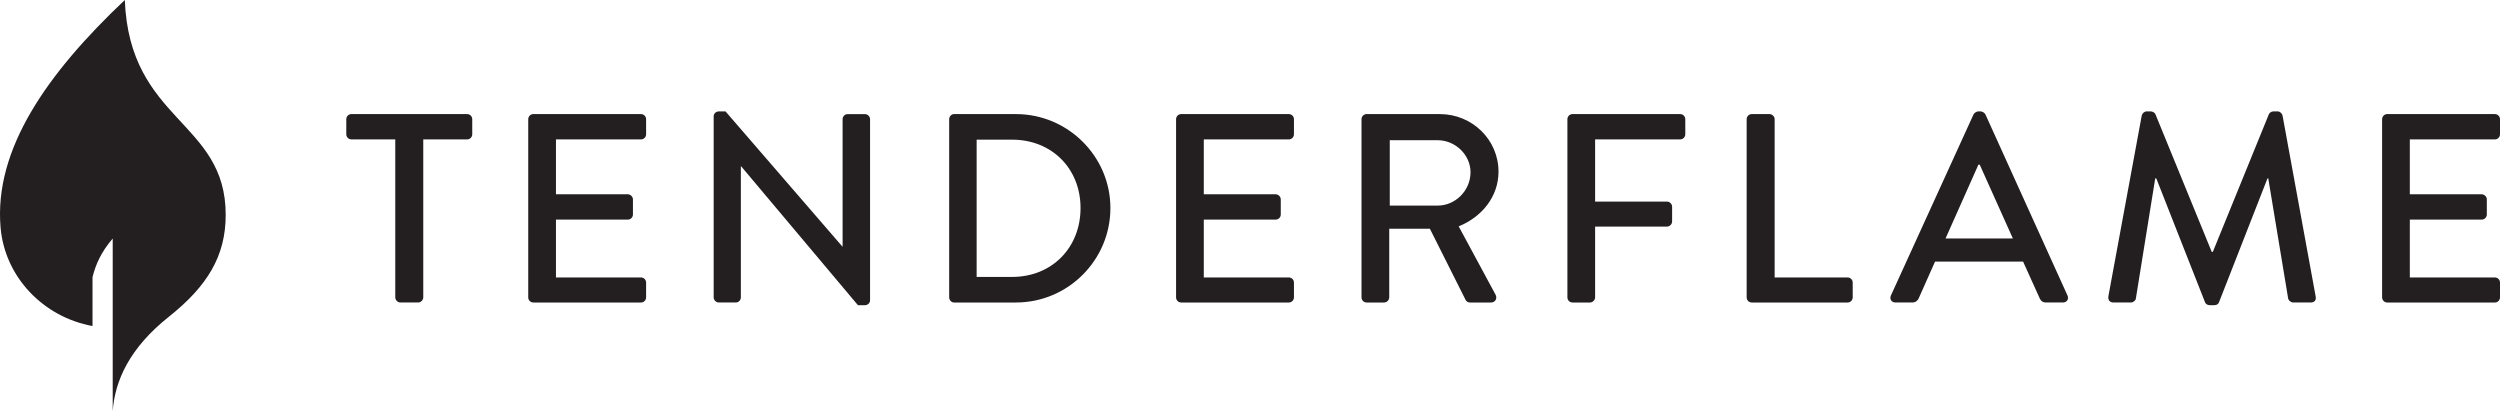 <svg width="500" height="83" viewBox="0 0 500 83" fill="none" xmlns="http://www.w3.org/2000/svg">
<path d="M79.054 27.88H70.279C69.689 27.88 69.258 27.396 69.258 26.856V23.843C69.258 23.302 69.689 22.818 70.279 22.818H93.428C94.019 22.818 94.45 23.302 94.45 23.843V26.856C94.45 27.396 94.019 27.88 93.428 27.88H84.653V59.476C84.653 60.013 84.169 60.497 83.629 60.497H80.078C79.538 60.497 79.054 60.013 79.054 59.476V27.88Z" fill="#231F20"/>
<path d="M105.646 23.843C105.646 23.306 106.076 22.818 106.67 22.818H128.202C128.795 22.818 129.223 23.306 129.223 23.843V26.856C129.223 27.396 128.795 27.88 128.202 27.88H111.192V38.858H125.563C126.103 38.858 126.587 39.346 126.587 39.883V42.896C126.587 43.489 126.103 43.92 125.563 43.92H111.192V55.492H128.202C128.795 55.492 129.223 55.976 129.223 56.516V59.476C129.223 60.013 128.795 60.5 128.202 60.5H106.67C106.076 60.5 105.646 60.013 105.646 59.476V23.843Z" fill="#231F20"/>
<path d="M142.734 23.251C142.734 22.711 143.218 22.283 143.759 22.283H145.105L168.466 49.302H168.52V23.844C168.52 23.304 168.95 22.82 169.544 22.82H172.988C173.529 22.82 174.013 23.304 174.013 23.844V60.068C174.013 60.608 173.529 61.039 172.988 61.039H171.589L148.228 33.262H148.171V59.478C148.171 60.015 147.74 60.499 147.15 60.499H143.759C143.218 60.499 142.734 60.015 142.734 59.478V23.251Z" fill="#231F20"/>
<path d="M189.835 23.843C189.835 23.306 190.266 22.818 190.803 22.818H203.185C213.575 22.818 222.081 31.271 222.081 41.606C222.081 52.048 213.575 60.5 203.185 60.5H190.803C190.266 60.5 189.835 60.013 189.835 59.476V23.843ZM202.432 55.386C210.346 55.386 216.107 49.572 216.107 41.606C216.107 33.691 210.346 27.933 202.432 27.933H195.328V55.386H202.432Z" fill="#231F20"/>
<path d="M235.213 23.843C235.213 23.306 235.644 22.818 236.237 22.818H257.769C258.362 22.818 258.79 23.306 258.79 23.843V26.856C258.79 27.396 258.362 27.88 257.769 27.88H240.759V38.858H255.13C255.671 38.858 256.155 39.346 256.155 39.883V42.896C256.155 43.489 255.671 43.92 255.13 43.92H240.759V55.492H257.769C258.362 55.492 258.79 55.976 258.79 56.516V59.476C258.79 60.013 258.362 60.5 257.769 60.5H236.237C235.644 60.5 235.213 60.013 235.213 59.476V23.843Z" fill="#231F20"/>
<path d="M272.302 23.843C272.302 23.306 272.733 22.818 273.323 22.818H287.969C294.427 22.818 299.701 27.933 299.701 34.337C299.701 39.289 296.416 43.383 291.735 45.266L299.111 58.936C299.489 59.639 299.111 60.5 298.193 60.5H293.996C293.565 60.5 293.243 60.232 293.134 60.013L285.977 45.75H277.848V59.476C277.848 60.013 277.364 60.5 276.824 60.5H273.323C272.733 60.5 272.302 60.013 272.302 59.476V23.843ZM287.535 41.119C291.036 41.119 294.105 38.159 294.105 34.447C294.105 30.946 291.036 28.042 287.535 28.042H277.954V41.119H287.535Z" fill="#231F20"/>
<path d="M313.48 23.843C313.48 23.306 313.911 22.818 314.502 22.818H336.037C336.627 22.818 337.058 23.306 337.058 23.843V26.856C337.058 27.396 336.627 27.88 336.037 27.88H319.023V40.314H333.398C333.938 40.314 334.422 40.798 334.422 41.338V44.295C334.422 44.835 333.938 45.319 333.398 45.319H319.023V59.476C319.023 60.013 318.539 60.5 318.002 60.5H314.502C313.911 60.5 313.48 60.013 313.48 59.476V23.843Z" fill="#231F20"/>
<path d="M349.331 23.843C349.331 23.306 349.762 22.818 350.355 22.818H353.906C354.446 22.818 354.93 23.306 354.93 23.843V55.492H369.517C370.11 55.492 370.541 55.976 370.541 56.516V59.476C370.541 60.013 370.11 60.5 369.517 60.5H350.355C349.762 60.5 349.331 60.013 349.331 59.476V23.843Z" fill="#231F20"/>
<path d="M378.182 59.1L394.712 22.873C394.874 22.552 395.355 22.283 395.626 22.283H396.164C396.432 22.283 396.919 22.552 397.079 22.873L413.498 59.1C413.82 59.8 413.389 60.499 412.583 60.499H409.192C408.546 60.499 408.168 60.174 407.952 59.693L404.617 52.318H387.01C385.936 54.791 384.803 57.217 383.729 59.693C383.566 60.068 383.135 60.499 382.489 60.499H379.097C378.292 60.499 377.861 59.8 378.182 59.1ZM402.572 47.687L395.948 32.94H395.68L389.112 47.687H402.572Z" fill="#231F20"/>
<path d="M428.352 23.088C428.459 22.657 428.889 22.279 429.321 22.279H430.182C430.504 22.279 430.991 22.551 431.097 22.873L442.349 50.378H442.564L453.763 22.873C453.869 22.551 454.3 22.279 454.678 22.279H455.54C455.971 22.279 456.398 22.657 456.505 23.088L463.128 59.259C463.291 60.014 462.913 60.498 462.157 60.498H458.659C458.179 60.498 457.744 60.12 457.638 59.746L453.654 35.684H453.494L443.804 60.445C443.695 60.767 443.373 61.035 442.886 61.035H441.918C441.487 61.035 441.109 60.767 441.003 60.445L431.26 35.684H431.044L427.166 59.746C427.116 60.12 426.629 60.498 426.201 60.498H422.7C421.948 60.498 421.57 60.014 421.676 59.259L428.352 23.088Z" fill="#231F20"/>
<path d="M476.422 23.843C476.422 23.306 476.853 22.818 477.443 22.818H498.978C499.568 22.818 499.999 23.306 499.999 23.843V26.856C499.999 27.396 499.568 27.88 498.978 27.88H481.965V38.858H496.339C496.88 38.858 497.364 39.346 497.364 39.883V42.896C497.364 43.489 496.88 43.92 496.339 43.92H481.965V55.492H498.978C499.568 55.492 499.999 55.976 499.999 56.516V59.476C499.999 60.013 499.568 60.5 498.978 60.5H477.443C476.853 60.5 476.422 60.013 476.422 59.476V23.843Z" fill="#231F20"/>
<path d="M24.959 0C9.464 14.651 -1.254 29.836 0.118 45.544C0.983 55.422 8.665 63.411 18.504 65.207V55.422C19.127 52.963 20.165 50.467 22.542 47.706V82.242C22.973 76.106 25.943 69.58 33.75 63.368C41.455 57.236 45.141 51.236 45.141 42.965C45.141 24.085 25.917 24.343 24.959 0Z" fill="#231F20"/>
</svg>
